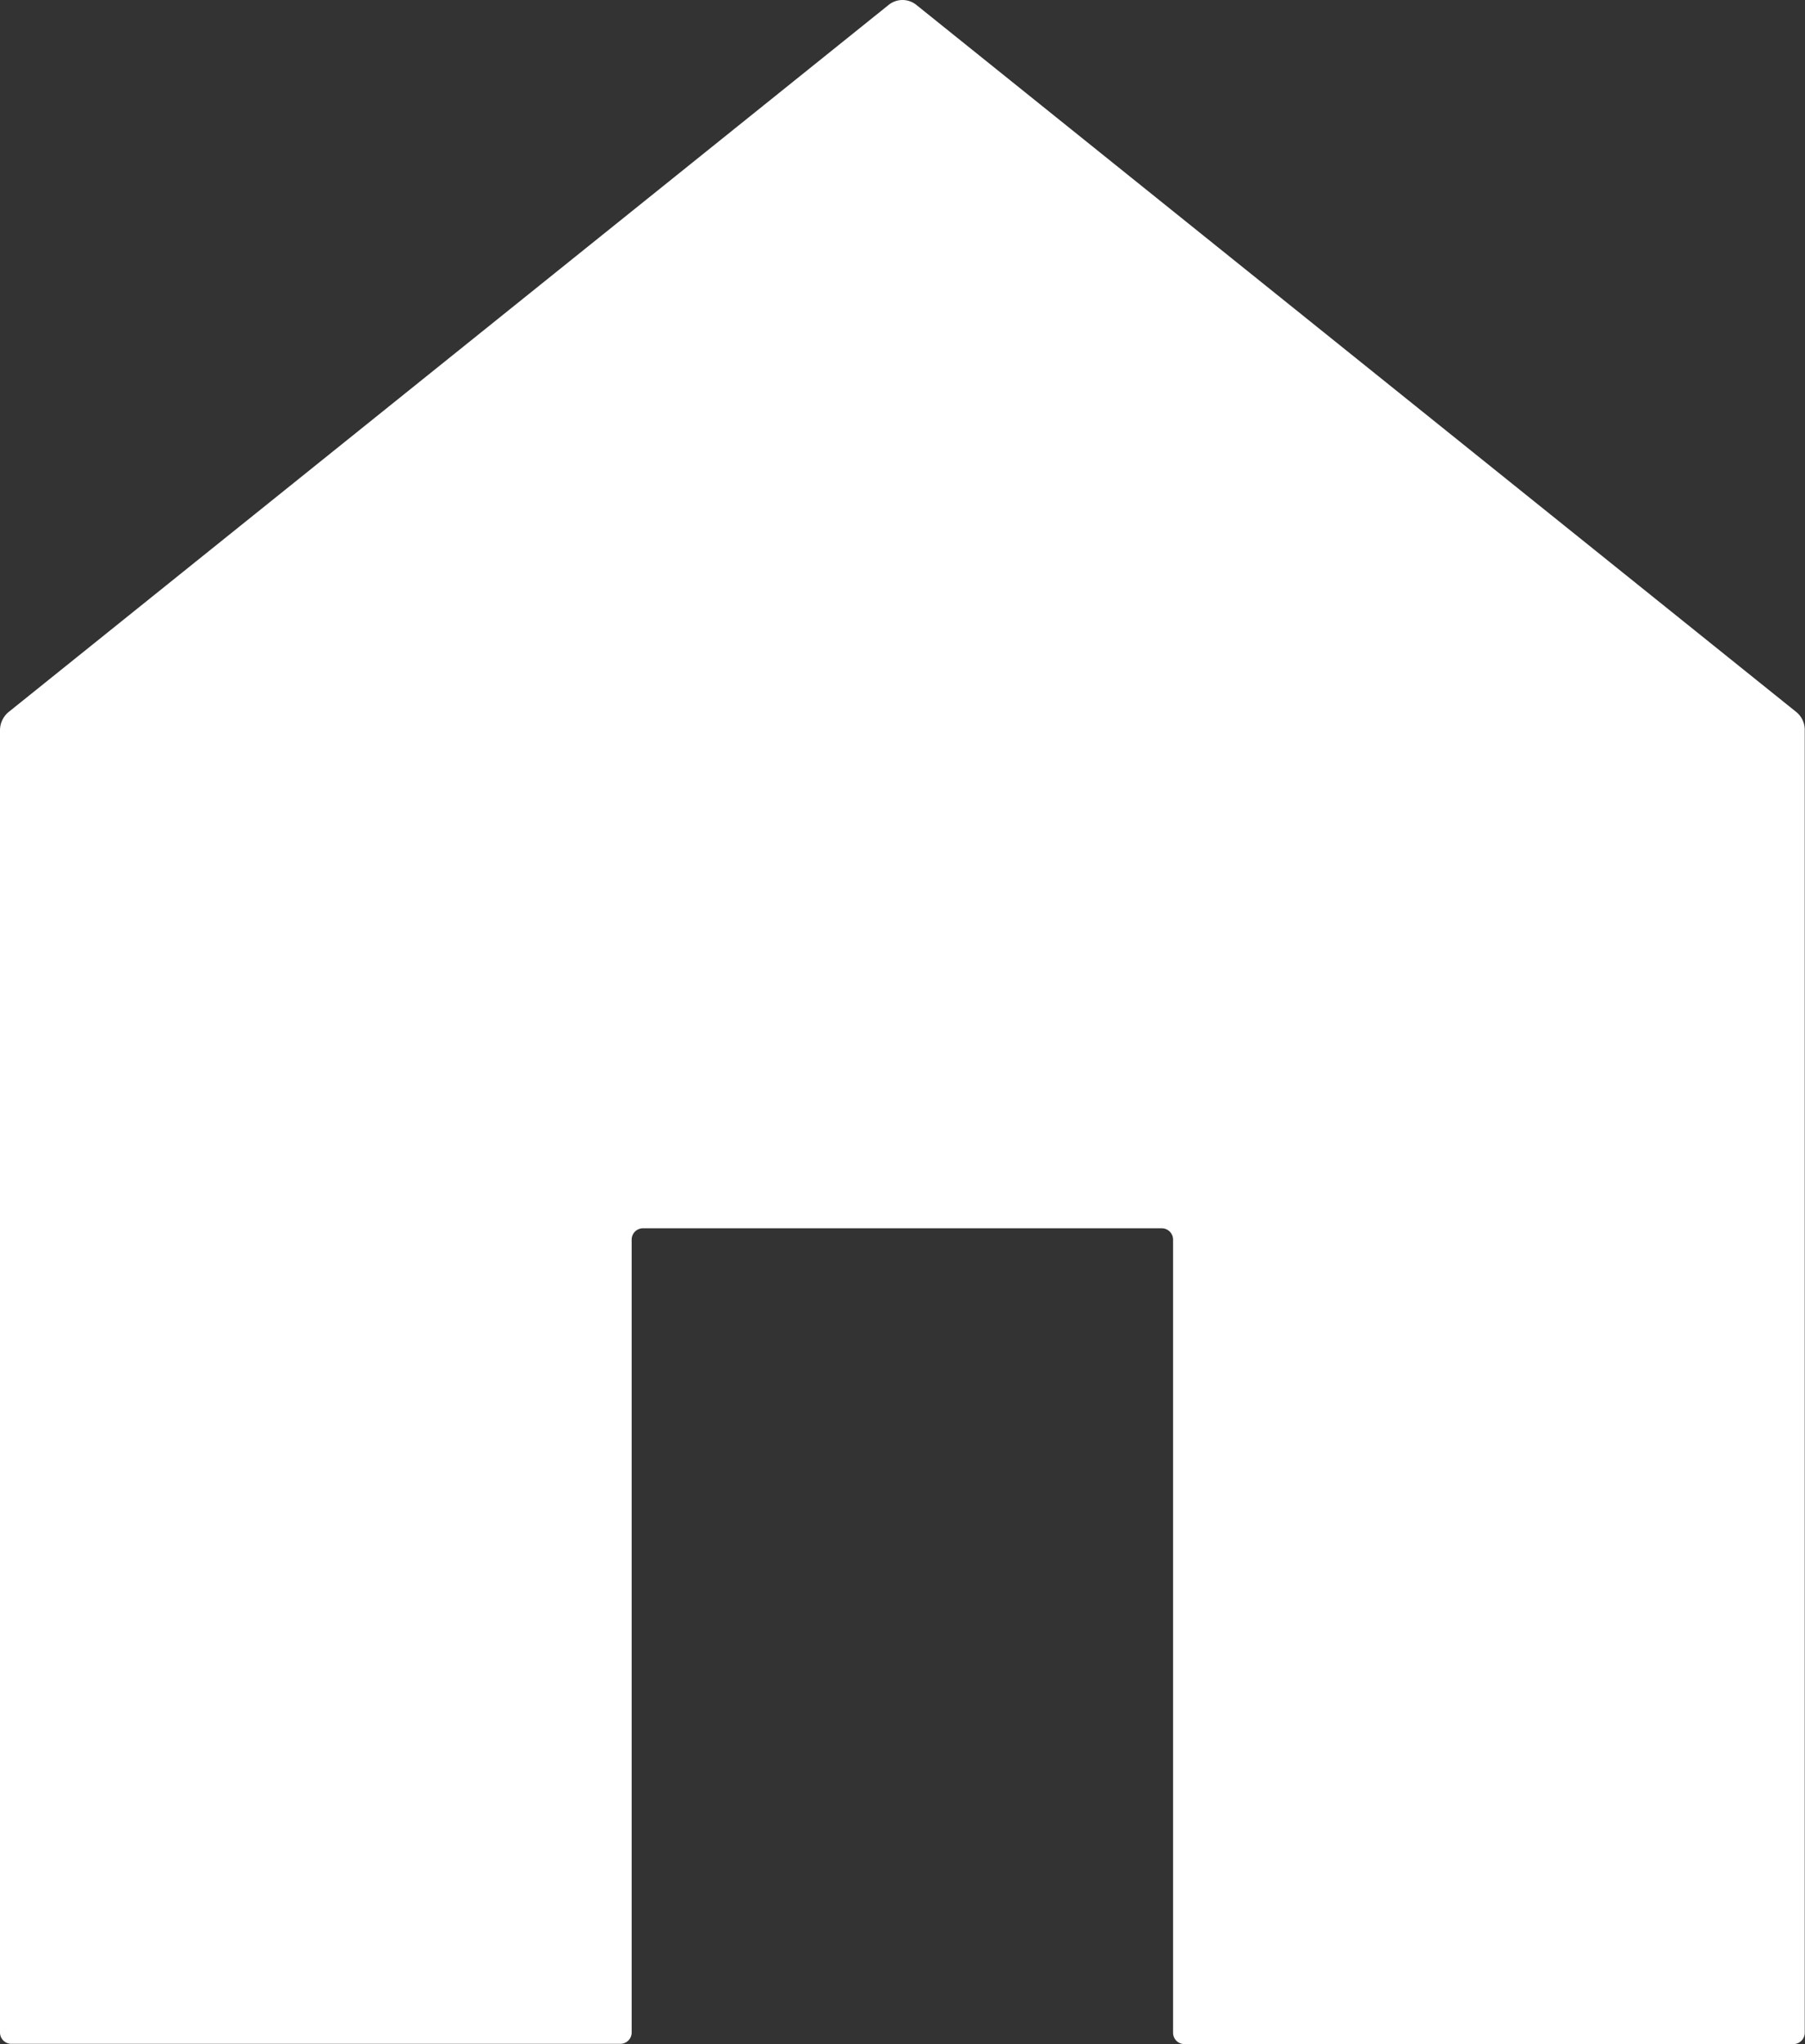 <svg xmlns="http://www.w3.org/2000/svg" width="27.581" height="31.223" viewBox="0 0 27.581 31.223">
  <rect x="0" y="0" width="27.581" height="31.223" fill="#333333" stroke="none"/>
  <path id="icon_houseNew_white" d="M20.756,7.334a.337.337,0,0,0-.431,0L6.879,18.134a.364.364,0,0,0-.129.268v19.9a.173.173,0,0,0,.172.173h9.308a.173.173,0,0,0,.172-.173V26.191a.173.173,0,0,1,.172-.173h7.929a.173.173,0,0,1,.172.173V38.306a.173.173,0,0,0,.172.173h9.308a.173.173,0,0,0,.172-.173V18.4a.35.35,0,0,0-.129-.268Z" transform="translate(-6.75 -7.256)" fill="#fff"/>
</svg>
